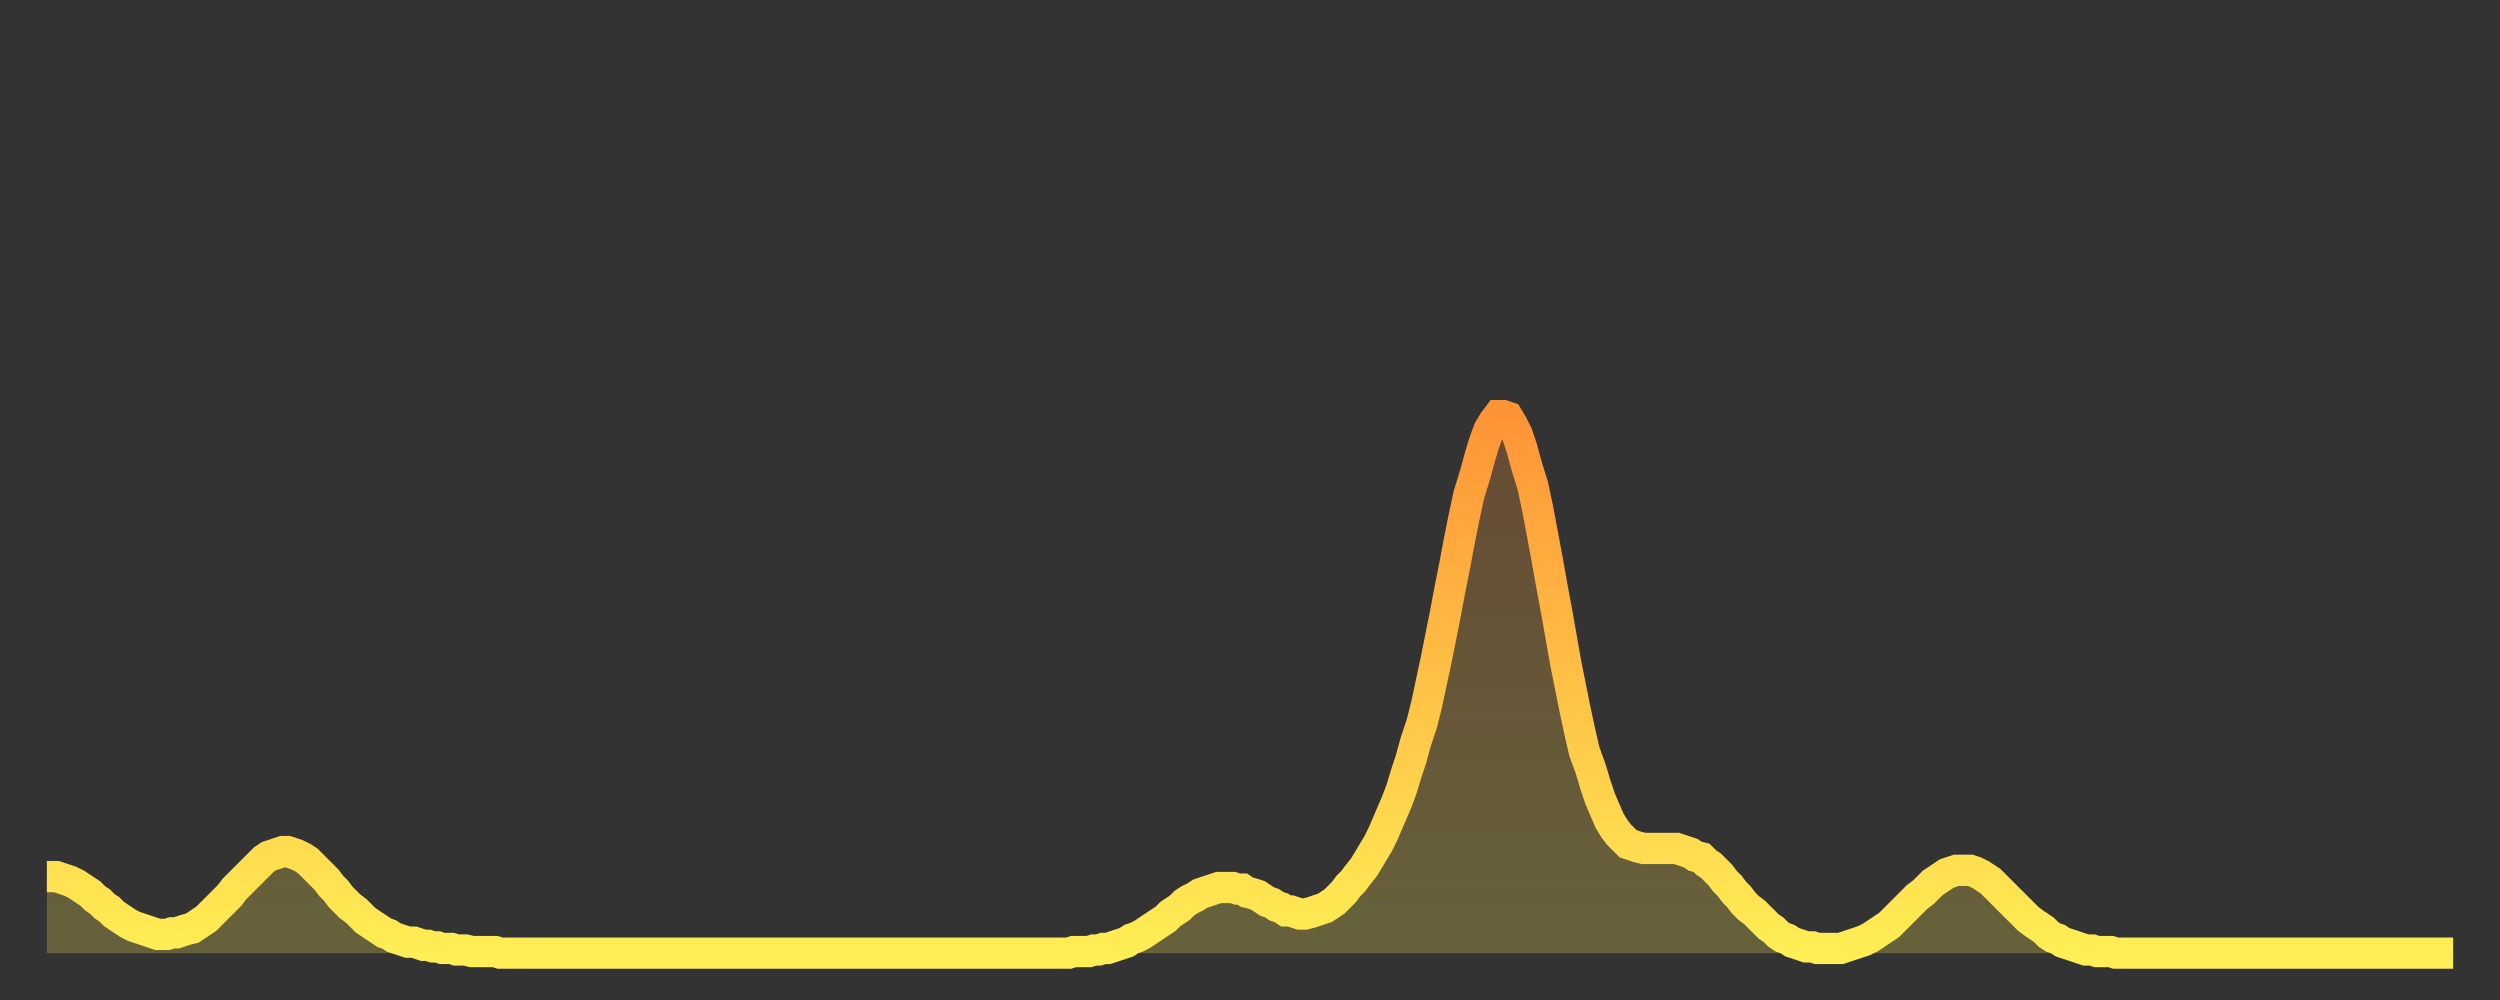 <?xml version="1.0" encoding="utf-8" ?>
<svg baseProfile="full" height="64" version="1.1" width="160" xmlns="http://www.w3.org/2000/svg" xmlns:ev="http://www.w3.org/2001/xml-events" xmlns:xlink="http://www.w3.org/1999/xlink"><rect width="100%" height="100%" fill="#333333" stroke="none"/><defs><linearGradient id="id775000" x1="0" x2="0" y1="0" y2="1"><stop offset="0%" stop-color="#ff9437" /><stop offset="50%" stop-color="#ffc146" /><stop offset="100%" stop-color="#ffee55" /></linearGradient></defs><g transform="translate(3,3)"><g><path d="M 0.0 53.1 0.3 53.1 0.6 53.1 0.9 53.2 1.2 53.3 1.5 53.4 1.9 53.6 2.2 53.8 2.5 54.0 2.8 54.2 3.1 54.5 3.4 54.7 3.7 55.0 4.0 55.2 4.3 55.5 4.6 55.7 4.9 55.9 5.2 56.1 5.6 56.3 5.9 56.4 6.2 56.5 6.5 56.6 6.8 56.7 7.1 56.8 7.4 56.8 7.7 56.8 8.0 56.7 8.3 56.7 8.6 56.6 8.9 56.5 9.3 56.4 9.6 56.2 9.9 56.0 10.2 55.8 10.5 55.5 10.8 55.2 11.1 54.9 11.4 54.6 11.7 54.3 12.0 53.9 12.3 53.6 12.7 53.2 13.0 52.9 13.3 52.6 13.6 52.3 13.9 52.0 14.2 51.8 14.5 51.7 14.8 51.6 15.1 51.5 15.4 51.5 15.7 51.6 16.0 51.7 16.4 51.9 16.7 52.1 17.0 52.4 17.3 52.7 17.6 53.0 17.9 53.3 18.2 53.7 18.5 54.0 18.8 54.4 19.1 54.7 19.4 55.0 19.8 55.3 20.1 55.6 20.4 55.9 20.7 56.1 21.0 56.3 21.3 56.5 21.6 56.7 21.9 56.8 22.2 57.0 22.5 57.1 22.8 57.2 23.1 57.3 23.5 57.3 23.8 57.4 24.1 57.5 24.4 57.5 24.7 57.6 25.0 57.6 25.3 57.7 25.6 57.7 25.9 57.7 26.2 57.8 26.5 57.8 26.8 57.8 27.2 57.9 27.5 57.9 27.8 57.9 28.1 57.9 28.4 57.9 28.7 57.9 29.0 58.0 29.3 58.0 29.6 58.0 29.9 58.0 30.2 58.0 30.6 58.0 30.9 58.0 31.2 58.0 31.5 58.0 31.8 58.0 32.1 58.0 32.4 58.0 32.7 58.0 33.0 58.0 33.3 58.0 33.6 58.0 33.9 58.0 34.3 58.0 34.6 58.0 34.9 58.0 35.2 58.0 35.5 58.0 35.8 58.0 36.1 58.0 36.4 58.0 36.7 58.0 37.0 58.0 37.3 58.0 37.7 58.0 38.0 58.0 38.3 58.0 38.6 58.0 38.9 58.0 39.2 58.0 39.5 58.0 39.8 58.0 40.1 58.0 40.4 58.0 40.7 58.0 41.0 58.0 41.4 58.0 41.7 58.0 42.0 58.0 42.3 58.0 42.6 58.0 42.9 58.0 43.2 58.0 43.5 58.0 43.8 58.0 44.1 58.0 44.4 58.0 44.7 58.0 45.1 58.0 45.4 58.0 45.7 58.0 46.0 58.0 46.3 58.0 46.6 58.0 46.9 58.0 47.2 58.0 47.5 58.0 47.8 58.0 48.1 58.0 48.5 58.0 48.8 58.0 49.1 58.0 49.4 58.0 49.7 58.0 50.0 58.0 50.3 58.0 50.6 58.0 50.9 58.0 51.2 58.0 51.5 58.0 51.8 58.0 52.2 58.0 52.5 58.0 52.8 58.0 53.1 58.0 53.4 58.0 53.7 58.0 54.0 58.0 54.3 58.0 54.6 58.0 54.9 58.0 55.2 58.0 55.6 58.0 55.9 58.0 56.2 58.0 56.5 58.0 56.8 58.0 57.1 58.0 57.4 58.0 57.7 58.0 58.0 58.0 58.3 58.0 58.6 58.0 58.9 58.0 59.3 58.0 59.6 58.0 59.9 58.0 60.2 58.0 60.5 58.0 60.8 58.0 61.1 58.0 61.4 58.0 61.7 58.0 62.0 58.0 62.3 58.0 62.6 58.0 63.0 58.0 63.3 58.0 63.6 58.0 63.9 58.0 64.2 58.0 64.5 58.0 64.8 58.0 65.1 58.0 65.4 58.0 65.7 57.9 66.0 57.9 66.4 57.9 66.7 57.9 67.0 57.8 67.3 57.8 67.6 57.7 67.9 57.7 68.2 57.6 68.5 57.5 68.8 57.4 69.1 57.3 69.4 57.1 69.7 57.0 70.1 56.8 70.4 56.6 70.7 56.4 71.0 56.2 71.3 56.0 71.6 55.8 71.9 55.5 72.2 55.3 72.5 55.1 72.8 54.8 73.1 54.6 73.5 54.4 73.8 54.2 74.1 54.1 74.4 54.0 74.7 53.9 75.0 53.8 75.3 53.8 75.6 53.8 75.9 53.8 76.2 53.9 76.5 53.9 76.8 54.1 77.2 54.2 77.5 54.3 77.8 54.5 78.1 54.7 78.4 54.8 78.7 55.0 79.0 55.1 79.3 55.3 79.6 55.3 79.9 55.4 80.2 55.5 80.5 55.5 80.9 55.4 81.2 55.3 81.5 55.2 81.8 55.1 82.1 54.9 82.4 54.7 82.7 54.4 83.0 54.1 83.3 53.7 83.6 53.4 83.9 53.0 84.3 52.5 84.6 52.0 84.9 51.5 85.2 51.0 85.5 50.4 85.8 49.7 86.1 49.0 86.4 48.3 86.7 47.5 87.0 46.5 87.3 45.6 87.6 44.5 88.0 43.3 88.3 42.1 88.6 40.7 88.9 39.3 89.2 37.8 89.5 36.3 89.8 34.7 90.1 33.2 90.4 31.6 90.7 30.1 91.0 28.7 91.4 27.4 91.7 26.3 92.0 25.3 92.3 24.5 92.6 24.0 92.9 23.6 93.2 23.6 93.5 23.7 93.8 24.2 94.1 24.8 94.4 25.7 94.7 26.8 95.1 28.1 95.4 29.5 95.7 31.1 96.0 32.7 96.3 34.4 96.6 36.0 96.9 37.7 97.2 39.4 97.5 40.9 97.8 42.4 98.1 43.8 98.4 45.1 98.8 46.2 99.1 47.2 99.4 48.1 99.7 48.8 100.0 49.5 100.3 50.0 100.6 50.4 100.9 50.7 101.2 51.0 101.5 51.1 101.8 51.2 102.2 51.3 102.5 51.3 102.8 51.3 103.1 51.3 103.4 51.3 103.7 51.3 104.0 51.3 104.3 51.3 104.6 51.4 104.9 51.5 105.2 51.6 105.5 51.8 105.9 51.9 106.2 52.2 106.5 52.4 106.8 52.7 107.1 53.0 107.4 53.4 107.7 53.7 108.0 54.1 108.3 54.4 108.6 54.8 108.9 55.1 109.3 55.4 109.6 55.7 109.9 56.0 110.2 56.3 110.5 56.5 110.8 56.8 111.1 57.0 111.4 57.1 111.7 57.3 112.0 57.4 112.3 57.5 112.6 57.6 113.0 57.6 113.3 57.7 113.6 57.7 113.9 57.7 114.2 57.7 114.5 57.7 114.8 57.7 115.1 57.6 115.4 57.5 115.7 57.4 116.0 57.3 116.3 57.2 116.7 57.0 117.0 56.8 117.3 56.6 117.6 56.4 117.9 56.2 118.2 55.9 118.5 55.6 118.8 55.3 119.1 55.0 119.4 54.7 119.7 54.4 120.1 54.1 120.4 53.8 120.7 53.5 121.0 53.3 121.3 53.1 121.6 52.9 121.9 52.8 122.2 52.7 122.5 52.7 122.8 52.7 123.1 52.7 123.4 52.8 123.8 53.0 124.1 53.2 124.4 53.4 124.7 53.7 125.0 54.0 125.3 54.3 125.6 54.6 125.9 54.9 126.2 55.2 126.5 55.5 126.8 55.8 127.2 56.1 127.5 56.3 127.8 56.5 128.1 56.8 128.4 57.0 128.7 57.1 129.0 57.3 129.3 57.4 129.6 57.5 129.9 57.6 130.2 57.7 130.5 57.8 130.9 57.8 131.2 57.9 131.5 57.9 131.8 57.9 132.1 57.9 132.4 58.0 132.7 58.0 133.0 58.0 133.3 58.0 133.6 58.0 133.9 58.0 134.2 58.0 134.6 58.0 134.9 58.0 135.2 58.0 135.5 58.0 135.8 58.0 136.1 58.0 136.4 58.0 136.7 58.0 137.0 58.0 137.3 58.0 137.6 58.0 138.0 58.0 138.3 58.0 138.6 58.0 138.9 58.0 139.2 58.0 139.5 58.0 139.8 58.0 140.1 58.0 140.4 58.0 140.7 58.0 141.0 58.0 141.3 58.0 141.7 58.0 142.0 58.0 142.3 58.0 142.6 58.0 142.9 58.0 143.2 58.0 143.5 58.0 143.8 58.0 144.1 58.0 144.4 58.0 144.7 58.0 145.1 58.0 145.4 58.0 145.7 58.0 146.0 58.0 146.3 58.0 146.6 58.0 146.9 58.0 147.2 58.0 147.5 58.0 147.8 58.0 148.1 58.0 148.4 58.0 148.8 58.0 149.1 58.0 149.4 58.0 149.7 58.0 150.0 58.0 150.3 58.0 150.6 58.0 150.9 58.0 151.2 58.0 151.5 58.0 151.8 58.0 152.1 58.0 152.5 58.0 152.8 58.0 153.1 58.0 153.4 58.0 153.7 58.0 154.0 58.0" fill="none" id="graph-curve" opacity="1" stroke="url(#id775000)" stroke-width="2" /><path d="M 0 58 L 0.0 53.1 0.3 53.1 0.6 53.1 0.9 53.2 1.2 53.3 1.5 53.4 1.9 53.6 2.2 53.8 2.5 54.0 2.8 54.2 3.1 54.5 3.4 54.7 3.7 55.0 4.0 55.2 4.3 55.5 4.6 55.7 4.9 55.9 5.2 56.1 5.6 56.3 5.9 56.4 6.2 56.5 6.5 56.6 6.8 56.7 7.1 56.8 7.4 56.8 7.7 56.8 8.0 56.7 8.3 56.7 8.6 56.6 8.9 56.5 9.3 56.4 9.6 56.2 9.9 56.0 10.2 55.8 10.5 55.5 10.8 55.2 11.1 54.9 11.4 54.6 11.7 54.3 12.0 53.9 12.3 53.6 12.7 53.2 13.0 52.9 13.3 52.6 13.6 52.3 13.9 52.0 14.2 51.8 14.5 51.7 14.8 51.6 15.1 51.5 15.4 51.5 15.7 51.6 16.0 51.7 16.4 51.9 16.7 52.1 17.0 52.4 17.3 52.7 17.6 53.0 17.9 53.3 18.2 53.7 18.5 54.0 18.8 54.4 19.1 54.7 19.4 55.0 19.8 55.3 20.1 55.6 20.4 55.9 20.7 56.1 21.0 56.3 21.3 56.5 21.6 56.7 21.9 56.8 22.2 57.0 22.5 57.1 22.8 57.2 23.1 57.3 23.5 57.3 23.8 57.4 24.1 57.5 24.4 57.5 24.7 57.6 25.0 57.6 25.3 57.7 25.6 57.7 25.9 57.7 26.2 57.8 26.5 57.8 26.8 57.8 27.2 57.9 27.5 57.9 27.8 57.9 28.1 57.9 28.4 57.9 28.7 57.9 29.0 58.0 29.3 58.0 29.6 58.0 29.9 58.0 30.2 58.0 30.6 58.0 30.9 58.0 31.2 58.0 31.5 58.0 31.8 58.0 32.1 58.0 32.4 58.0 32.7 58.0 33.0 58.0 33.3 58.0 33.6 58.0 33.9 58.0 34.3 58.0 34.6 58.0 34.9 58.0 35.2 58.0 35.5 58.0 35.8 58.0 36.1 58.0 36.4 58.0 36.7 58.0 37.0 58.0 37.3 58.0 37.7 58.0 38.0 58.0 38.3 58.0 38.6 58.0 38.9 58.0 39.2 58.0 39.5 58.0 39.8 58.0 40.1 58.0 40.4 58.0 40.7 58.0 41.0 58.0 41.4 58.0 41.7 58.0 42.0 58.0 42.3 58.0 42.6 58.0 42.9 58.0 43.2 58.0 43.5 58.0 43.8 58.0 44.1 58.0 44.4 58.0 44.7 58.0 45.1 58.0 45.4 58.0 45.7 58.0 46.0 58.0 46.3 58.0 46.6 58.0 46.9 58.0 47.2 58.0 47.5 58.0 47.8 58.0 48.1 58.0 48.5 58.0 48.8 58.0 49.1 58.0 49.4 58.0 49.7 58.0 50.0 58.0 50.3 58.0 50.6 58.0 50.9 58.0 51.2 58.0 51.5 58.0 51.8 58.0 52.2 58.0 52.5 58.0 52.8 58.0 53.1 58.0 53.4 58.0 53.7 58.0 54.0 58.0 54.3 58.0 54.6 58.0 54.9 58.0 55.2 58.0 55.6 58.0 55.9 58.0 56.2 58.0 56.5 58.0 56.8 58.0 57.1 58.0 57.4 58.0 57.7 58.0 58.0 58.0 58.3 58.0 58.6 58.0 58.9 58.0 59.3 58.0 59.6 58.0 59.9 58.0 60.2 58.0 60.5 58.0 60.8 58.0 61.1 58.0 61.4 58.0 61.7 58.0 62.0 58.0 62.3 58.0 62.6 58.0 63.0 58.0 63.3 58.0 63.6 58.0 63.9 58.0 64.2 58.0 64.5 58.0 64.8 58.0 65.1 58.0 65.4 58.0 65.7 57.9 66.0 57.9 66.4 57.9 66.7 57.9 67.0 57.8 67.3 57.8 67.6 57.7 67.9 57.7 68.2 57.6 68.5 57.5 68.8 57.4 69.1 57.3 69.4 57.1 69.7 57.0 70.1 56.8 70.4 56.6 70.7 56.4 71.0 56.2 71.3 56.0 71.6 55.8 71.9 55.5 72.2 55.3 72.5 55.1 72.8 54.8 73.1 54.6 73.5 54.4 73.8 54.2 74.1 54.1 74.4 54.0 74.7 53.9 75.0 53.8 75.3 53.8 75.6 53.8 75.9 53.8 76.2 53.9 76.5 53.9 76.8 54.1 77.2 54.2 77.5 54.3 77.8 54.5 78.1 54.7 78.4 54.8 78.7 55.0 79.0 55.1 79.3 55.3 79.6 55.3 79.9 55.4 80.2 55.5 80.5 55.5 80.9 55.4 81.2 55.3 81.5 55.2 81.8 55.1 82.1 54.9 82.4 54.7 82.7 54.4 83.0 54.1 83.3 53.7 83.6 53.4 83.9 53.0 84.3 52.5 84.6 52.0 84.9 51.5 85.2 51.0 85.5 50.4 85.8 49.7 86.1 49.0 86.4 48.3 86.7 47.5 87.0 46.5 87.3 45.6 87.6 44.5 88.0 43.3 88.3 42.1 88.6 40.7 88.9 39.3 89.2 37.8 89.5 36.3 89.8 34.7 90.1 33.2 90.4 31.6 90.7 30.1 91.0 28.7 91.4 27.4 91.7 26.3 92.0 25.3 92.3 24.5 92.6 24.0 92.9 23.6 93.2 23.6 93.5 23.7 93.8 24.2 94.1 24.8 94.4 25.7 94.7 26.8 95.1 28.1 95.4 29.5 95.7 31.1 96.0 32.7 96.3 34.4 96.6 36.0 96.9 37.7 97.2 39.4 97.5 40.9 97.8 42.4 98.1 43.8 98.4 45.1 98.8 46.2 99.1 47.2 99.4 48.1 99.7 48.8 100.0 49.5 100.3 50.0 100.6 50.4 100.9 50.7 101.2 51.0 101.5 51.1 101.8 51.2 102.2 51.3 102.5 51.3 102.8 51.3 103.1 51.3 103.4 51.3 103.7 51.3 104.0 51.3 104.3 51.3 104.6 51.4 104.9 51.5 105.2 51.6 105.5 51.8 105.9 51.9 106.2 52.2 106.5 52.4 106.8 52.7 107.1 53.0 107.4 53.4 107.7 53.7 108.0 54.1 108.3 54.4 108.6 54.8 108.9 55.1 109.3 55.4 109.6 55.7 109.9 56.0 110.2 56.3 110.5 56.5 110.8 56.8 111.1 57.0 111.4 57.1 111.7 57.3 112.0 57.4 112.3 57.5 112.6 57.6 113.0 57.6 113.3 57.7 113.6 57.7 113.9 57.7 114.2 57.7 114.5 57.7 114.8 57.7 115.1 57.6 115.4 57.5 115.7 57.4 116.0 57.3 116.3 57.2 116.7 57.0 117.0 56.8 117.3 56.6 117.6 56.4 117.9 56.2 118.2 55.9 118.5 55.6 118.8 55.3 119.1 55.0 119.4 54.7 119.7 54.4 120.1 54.1 120.4 53.8 120.7 53.5 121.0 53.3 121.3 53.1 121.6 52.9 121.9 52.8 122.2 52.7 122.5 52.7 122.8 52.7 123.1 52.7 123.4 52.8 123.8 53.0 124.1 53.2 124.4 53.4 124.7 53.7 125.0 54.0 125.3 54.3 125.6 54.6 125.9 54.9 126.2 55.2 126.5 55.5 126.8 55.8 127.2 56.1 127.5 56.3 127.8 56.5 128.1 56.8 128.4 57.0 128.7 57.1 129.0 57.3 129.3 57.4 129.6 57.5 129.9 57.6 130.2 57.7 130.5 57.8 130.9 57.8 131.2 57.9 131.5 57.9 131.8 57.9 132.1 57.9 132.4 58.0 132.7 58.0 133.0 58.0 133.3 58.0 133.6 58.0 133.9 58.0 134.2 58.0 134.6 58.0 134.9 58.0 135.2 58.0 135.5 58.0 135.8 58.0 136.1 58.0 136.4 58.0 136.7 58.0 137.0 58.0 137.3 58.0 137.6 58.0 138.0 58.0 138.3 58.0 138.6 58.0 138.9 58.0 139.2 58.0 139.5 58.0 139.8 58.0 140.1 58.0 140.4 58.0 140.7 58.0 141.0 58.0 141.3 58.0 141.7 58.0 142.0 58.0 142.3 58.0 142.6 58.0 142.9 58.0 143.2 58.0 143.5 58.0 143.8 58.0 144.1 58.0 144.4 58.0 144.7 58.0 145.1 58.0 145.4 58.0 145.7 58.0 146.0 58.0 146.3 58.0 146.6 58.0 146.9 58.0 147.2 58.0 147.5 58.0 147.8 58.0 148.1 58.0 148.4 58.0 148.8 58.0 149.1 58.0 149.4 58.0 149.7 58.0 150.0 58.0 150.3 58.0 150.6 58.0 150.9 58.0 151.2 58.0 151.5 58.0 151.8 58.0 152.1 58.0 152.5 58.0 152.8 58.0 153.1 58.0 153.4 58.0 153.7 58.0 154.0 58.0 154 58" fill="url(#id775000)" fill-opacity=".25" id="graph-shadow" /></g></g></svg>